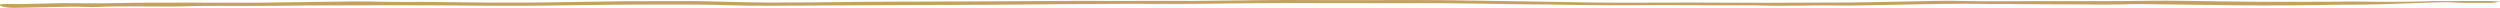 <?xml version="1.0" encoding="UTF-8"?>
<svg width="1280px" height="4px" viewBox="0 0 1280 4" version="1.1" xmlns="http://www.w3.org/2000/svg" xmlns:xlink="http://www.w3.org/1999/xlink">
    <title>49CDA05A-E120-452B-88F9-9F196F4C2923</title>
    <g id="Desktop" stroke="none" stroke-width="1" fill="none" fill-rule="evenodd">
        <g id="1.0-Homepage" transform="translate(-80, -1560)" fill="#C3A25D">
            <g id="Featured" transform="translate(80, 1492)">
                <g id="09-Modules/Desktop/01-Cards/Heading" transform="translate(0, -8)">
                    <g id="Graphic-devices/Line-A" transform="translate(0, 76)">
                        <path d="M0,0.787 C3.911,0.489 6.97,0.516 10.004,0.516 C17.129,0.517 24.254,0.524 31.377,0.534 C32.563,0.536 33.758,0.551 34.934,0.588 C47.472,0.986 60.024,1.008 72.626,0.794 C76.861,0.722 81.147,0.865 85.411,0.874 C98.477,0.902 111.554,0.988 124.611,0.91 C137.195,0.836 149.758,0.568 162.336,0.425 C168.028,0.36 173.757,0.305 179.433,0.392 C197.481,0.673 215.537,0.592 233.599,0.565 C241.902,0.552 250.209,0.631 258.515,0.635 C263.5,0.637 268.53,0.668 273.458,0.522 C284.202,0.202 294.785,0.569 305.416,0.798 C309.675,0.889 313.942,0.955 318.206,1.026 C323.178,1.111 328.146,1.235 333.126,1.263 C347.595,1.342 362.07,1.42 376.545,1.427 C388.657,1.432 400.773,1.305 412.888,1.294 C424.989,1.283 437.094,1.322 449.193,1.382 C458.468,1.428 467.683,1.226 476.916,1.071 C490.432,0.844 503.953,0.641 517.474,0.433 C525.764,0.305 534.052,0.149 542.35,0.077 C549.944,0.013 557.553,0.001 565.147,0.042 C584.151,0.146 603.148,0.064 622.147,0.003 C629.732,-0.022 637.329,0.131 644.917,0.211 C652.987,0.296 661.052,0.418 669.128,0.47 C674.343,0.503 679.572,0.424 684.795,0.426 C692.391,0.431 699.988,0.48 707.584,0.482 C714.704,0.484 721.823,0.425 728.943,0.439 C736.301,0.453 743.659,0.528 751.017,0.566 C762.419,0.625 773.825,0.663 785.225,0.732 C806.345,0.86 827.476,0.758 848.591,1.054 C861.389,1.232 874.23,1.308 887.047,1.297 C894.625,1.291 902.221,1.082 909.761,0.864 C917.805,0.632 925.827,0.476 933.927,0.585 C936.295,0.617 938.676,0.589 941.052,0.579 C952.926,0.524 964.77,0.648 976.615,0.865 C993.184,1.168 1009.781,1.423 1026.404,1.335 C1038.495,1.27 1050.575,1.079 1062.663,0.966 C1066.218,0.933 1069.783,0.986 1073.343,0.988 C1079.04,0.99 1084.702,0.91 1090.386,0.766 C1095.301,0.641 1100.332,0.772 1105.309,0.813 C1108.866,0.842 1112.417,0.926 1115.975,0.955 C1130.206,1.075 1144.372,1.464 1158.668,1.379 C1175.288,1.282 1191.925,1.364 1208.556,1.388 C1211.631,1.393 1214.711,1.482 1217.781,1.552 C1226.057,1.742 1234.318,1.783 1242.632,1.623 C1246.862,1.541 1251.209,1.631 1255.433,1.773 C1262.759,2.019 1270.079,2.126 1277.464,2.064 C1278.292,2.056 1279.709,2.17 1279.862,2.3 C1280.143,2.539 1279.985,2.87 1279.487,3.091 C1278.115,3.706 1275.672,3.989 1272.959,3.999 C1270.13,4.01 1267.294,3.904 1264.46,3.844 C1257.603,3.698 1250.751,3.516 1243.883,3.418 C1241.071,3.378 1238.221,3.525 1235.382,3.569 C1233.737,3.595 1232.009,3.663 1230.442,3.577 C1222.913,3.163 1215.279,3.346 1207.693,3.287 C1203.676,3.256 1199.644,3.323 1195.616,3.335 C1193.24,3.341 1190.824,3.392 1188.494,3.309 C1177.145,2.905 1165.777,2.998 1154.363,3.044 C1143.689,3.086 1133.002,2.851 1122.317,2.797 C1109.01,2.731 1095.701,2.722 1082.394,2.693 C1080.018,2.688 1077.642,2.702 1075.266,2.709 C1065.05,2.742 1054.815,2.698 1044.618,2.822 C1023.932,3.074 1003.312,2.973 982.652,2.608 C968.933,2.366 955.136,2.37 941.371,2.314 C933.774,2.283 926.167,2.325 918.573,2.394 C914.558,2.43 910.557,2.59 906.555,2.702 C893.283,3.074 879.978,2.9 866.685,2.842 C850.528,2.771 834.373,2.641 818.216,2.599 C788.519,2.521 758.828,2.428 729.155,2.096 C712.304,1.907 695.448,1.91 678.578,1.997 C669.335,2.044 660.075,1.831 650.818,1.759 C640.366,1.679 629.912,1.579 619.457,1.571 C602.349,1.558 585.239,1.617 568.131,1.636 C558.397,1.647 548.653,1.573 538.932,1.659 C526.362,1.771 513.81,2.004 501.248,2.185 C500.302,2.199 499.354,2.227 498.406,2.223 C490.078,2.193 481.809,2.407 473.514,2.54 C463.338,2.703 453.101,2.637 442.887,2.648 C432.915,2.659 422.927,2.565 412.968,2.66 C403.957,2.746 394.973,2.785 385.957,2.719 C380.994,2.684 376.004,2.954 371.027,2.953 C363.195,2.951 355.363,2.836 347.531,2.77 C346.35,2.76 345.152,2.727 343.985,2.758 C333.742,3.027 323.577,2.663 313.398,2.51 C296.106,2.248 278.874,1.654 261.483,2.049 C259.128,2.102 256.728,2.013 254.355,2.028 C244.142,2.092 233.931,2.222 223.718,2.23 C211.378,2.24 199.019,2.505 186.692,2.109 C184.6,2.042 182.425,2.112 180.293,2.138 C165.813,2.314 151.325,2.465 136.855,2.682 C126.658,2.835 116.471,2.814 106.277,2.734 C102.004,2.701 97.73,2.663 93.463,2.609 C88.489,2.546 83.517,2.391 78.551,2.401 C67.842,2.424 57.281,2.125 46.741,1.707 C42.294,1.532 37.794,1.437 33.369,1.239 C29.777,1.078 26.22,1.063 22.768,1.302 C17.384,1.674 11.914,1.307 6.509,1.496 C4.436,1.569 2.371,1.335 0,0.787" id="Brush-A" transform="translate(640, 2) scale(-1, 1) translate(-640, -2) "></path>
                    </g>
                </g>
            </g>
        </g>
    </g>
</svg>